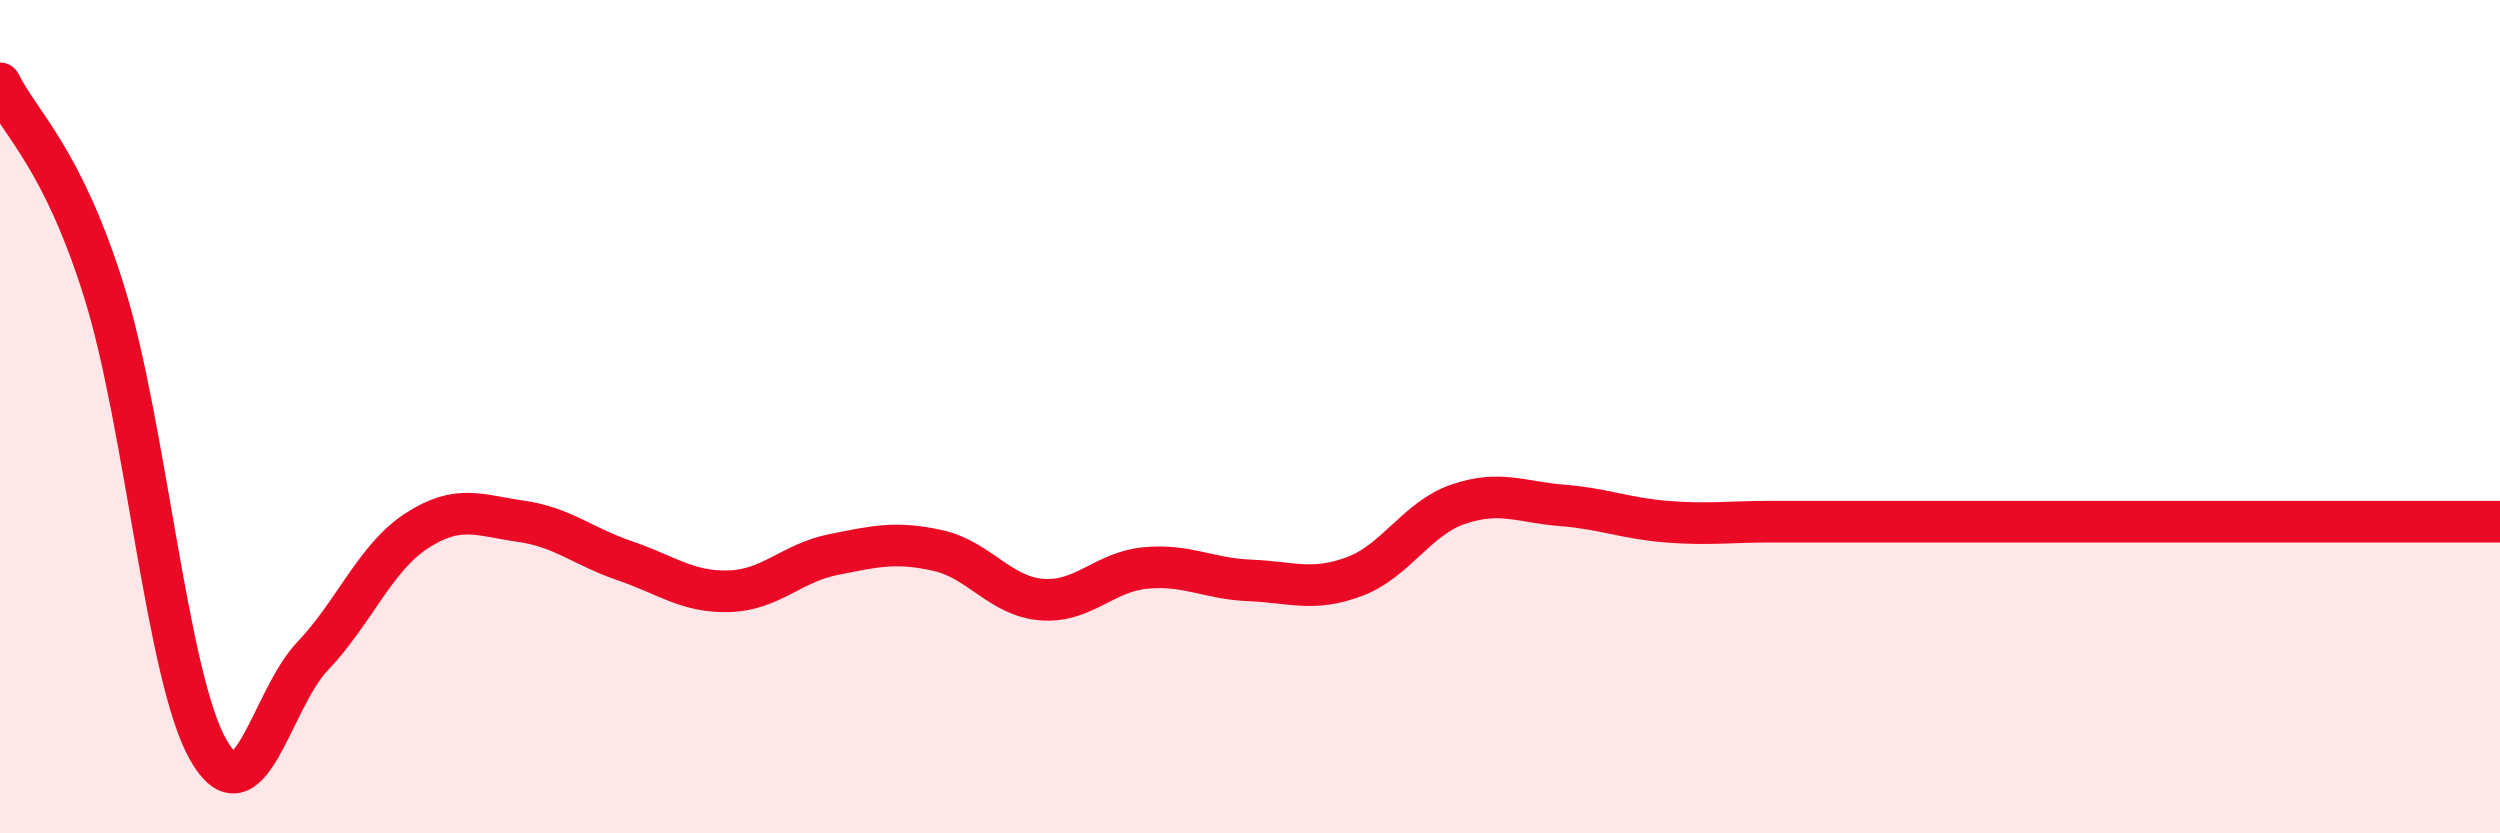 
    <svg width="60" height="20" viewBox="0 0 60 20" xmlns="http://www.w3.org/2000/svg">
      <path
        d="M 0,2 C 0.5,3 1.5,3.8 2.5,7 C 3.5,10.2 4,16.25 5,18 C 6,19.75 6.5,16.8 7.5,15.75 C 8.5,14.7 9,13.39 10,12.74 C 11,12.09 11.5,12.37 12.5,12.51 C 13.5,12.65 14,13.12 15,13.46 C 16,13.8 16.5,14.22 17.5,14.19 C 18.5,14.16 19,13.51 20,13.31 C 21,13.11 21.5,12.99 22.5,13.21 C 23.5,13.43 24,14.31 25,14.39 C 26,14.47 26.5,13.72 27.5,13.63 C 28.5,13.54 29,13.89 30,13.93 C 31,13.97 31.5,14.21 32.5,13.84 C 33.5,13.47 34,12.44 35,12.1 C 36,11.76 36.5,12.05 37.5,12.13 C 38.5,12.21 39,12.44 40,12.52 C 41,12.6 41.5,12.52 42.5,12.52 C 43.5,12.52 44,12.52 45,12.52 C 46,12.52 46.5,12.52 47.5,12.52 C 48.5,12.52 49,12.52 50,12.52 C 51,12.52 51.5,12.52 52.5,12.52 C 53.5,12.52 53.5,12.52 55,12.52 C 56.5,12.52 59,12.52 60,12.52L60 20L0 20Z"
        fill="#EB0A25"
        opacity="0.1"
        stroke-linecap="round"
        stroke-linejoin="round"
      />
      <path
        d="M 0,2 C 0.5,3 1.5,3.8 2.5,7 C 3.5,10.2 4,16.25 5,18 C 6,19.75 6.5,16.8 7.5,15.75 C 8.5,14.7 9,13.39 10,12.74 C 11,12.09 11.5,12.37 12.5,12.51 C 13.5,12.65 14,13.12 15,13.46 C 16,13.8 16.5,14.22 17.5,14.19 C 18.5,14.16 19,13.51 20,13.31 C 21,13.11 21.5,12.99 22.5,13.21 C 23.5,13.43 24,14.31 25,14.39 C 26,14.47 26.5,13.72 27.5,13.63 C 28.5,13.54 29,13.89 30,13.93 C 31,13.97 31.5,14.21 32.5,13.84 C 33.5,13.47 34,12.44 35,12.1 C 36,11.76 36.5,12.05 37.5,12.13 C 38.5,12.21 39,12.44 40,12.52 C 41,12.6 41.5,12.52 42.5,12.52 C 43.5,12.52 44,12.52 45,12.52 C 46,12.52 46.5,12.52 47.5,12.52 C 48.5,12.52 49,12.52 50,12.52 C 51,12.52 51.5,12.52 52.5,12.52 C 53.5,12.52 53.5,12.52 55,12.52 C 56.5,12.52 59,12.52 60,12.52"
        stroke="#EB0A25"
        stroke-width="1"
        fill="none"
        stroke-linecap="round"
        stroke-linejoin="round"
      />
    </svg>
  